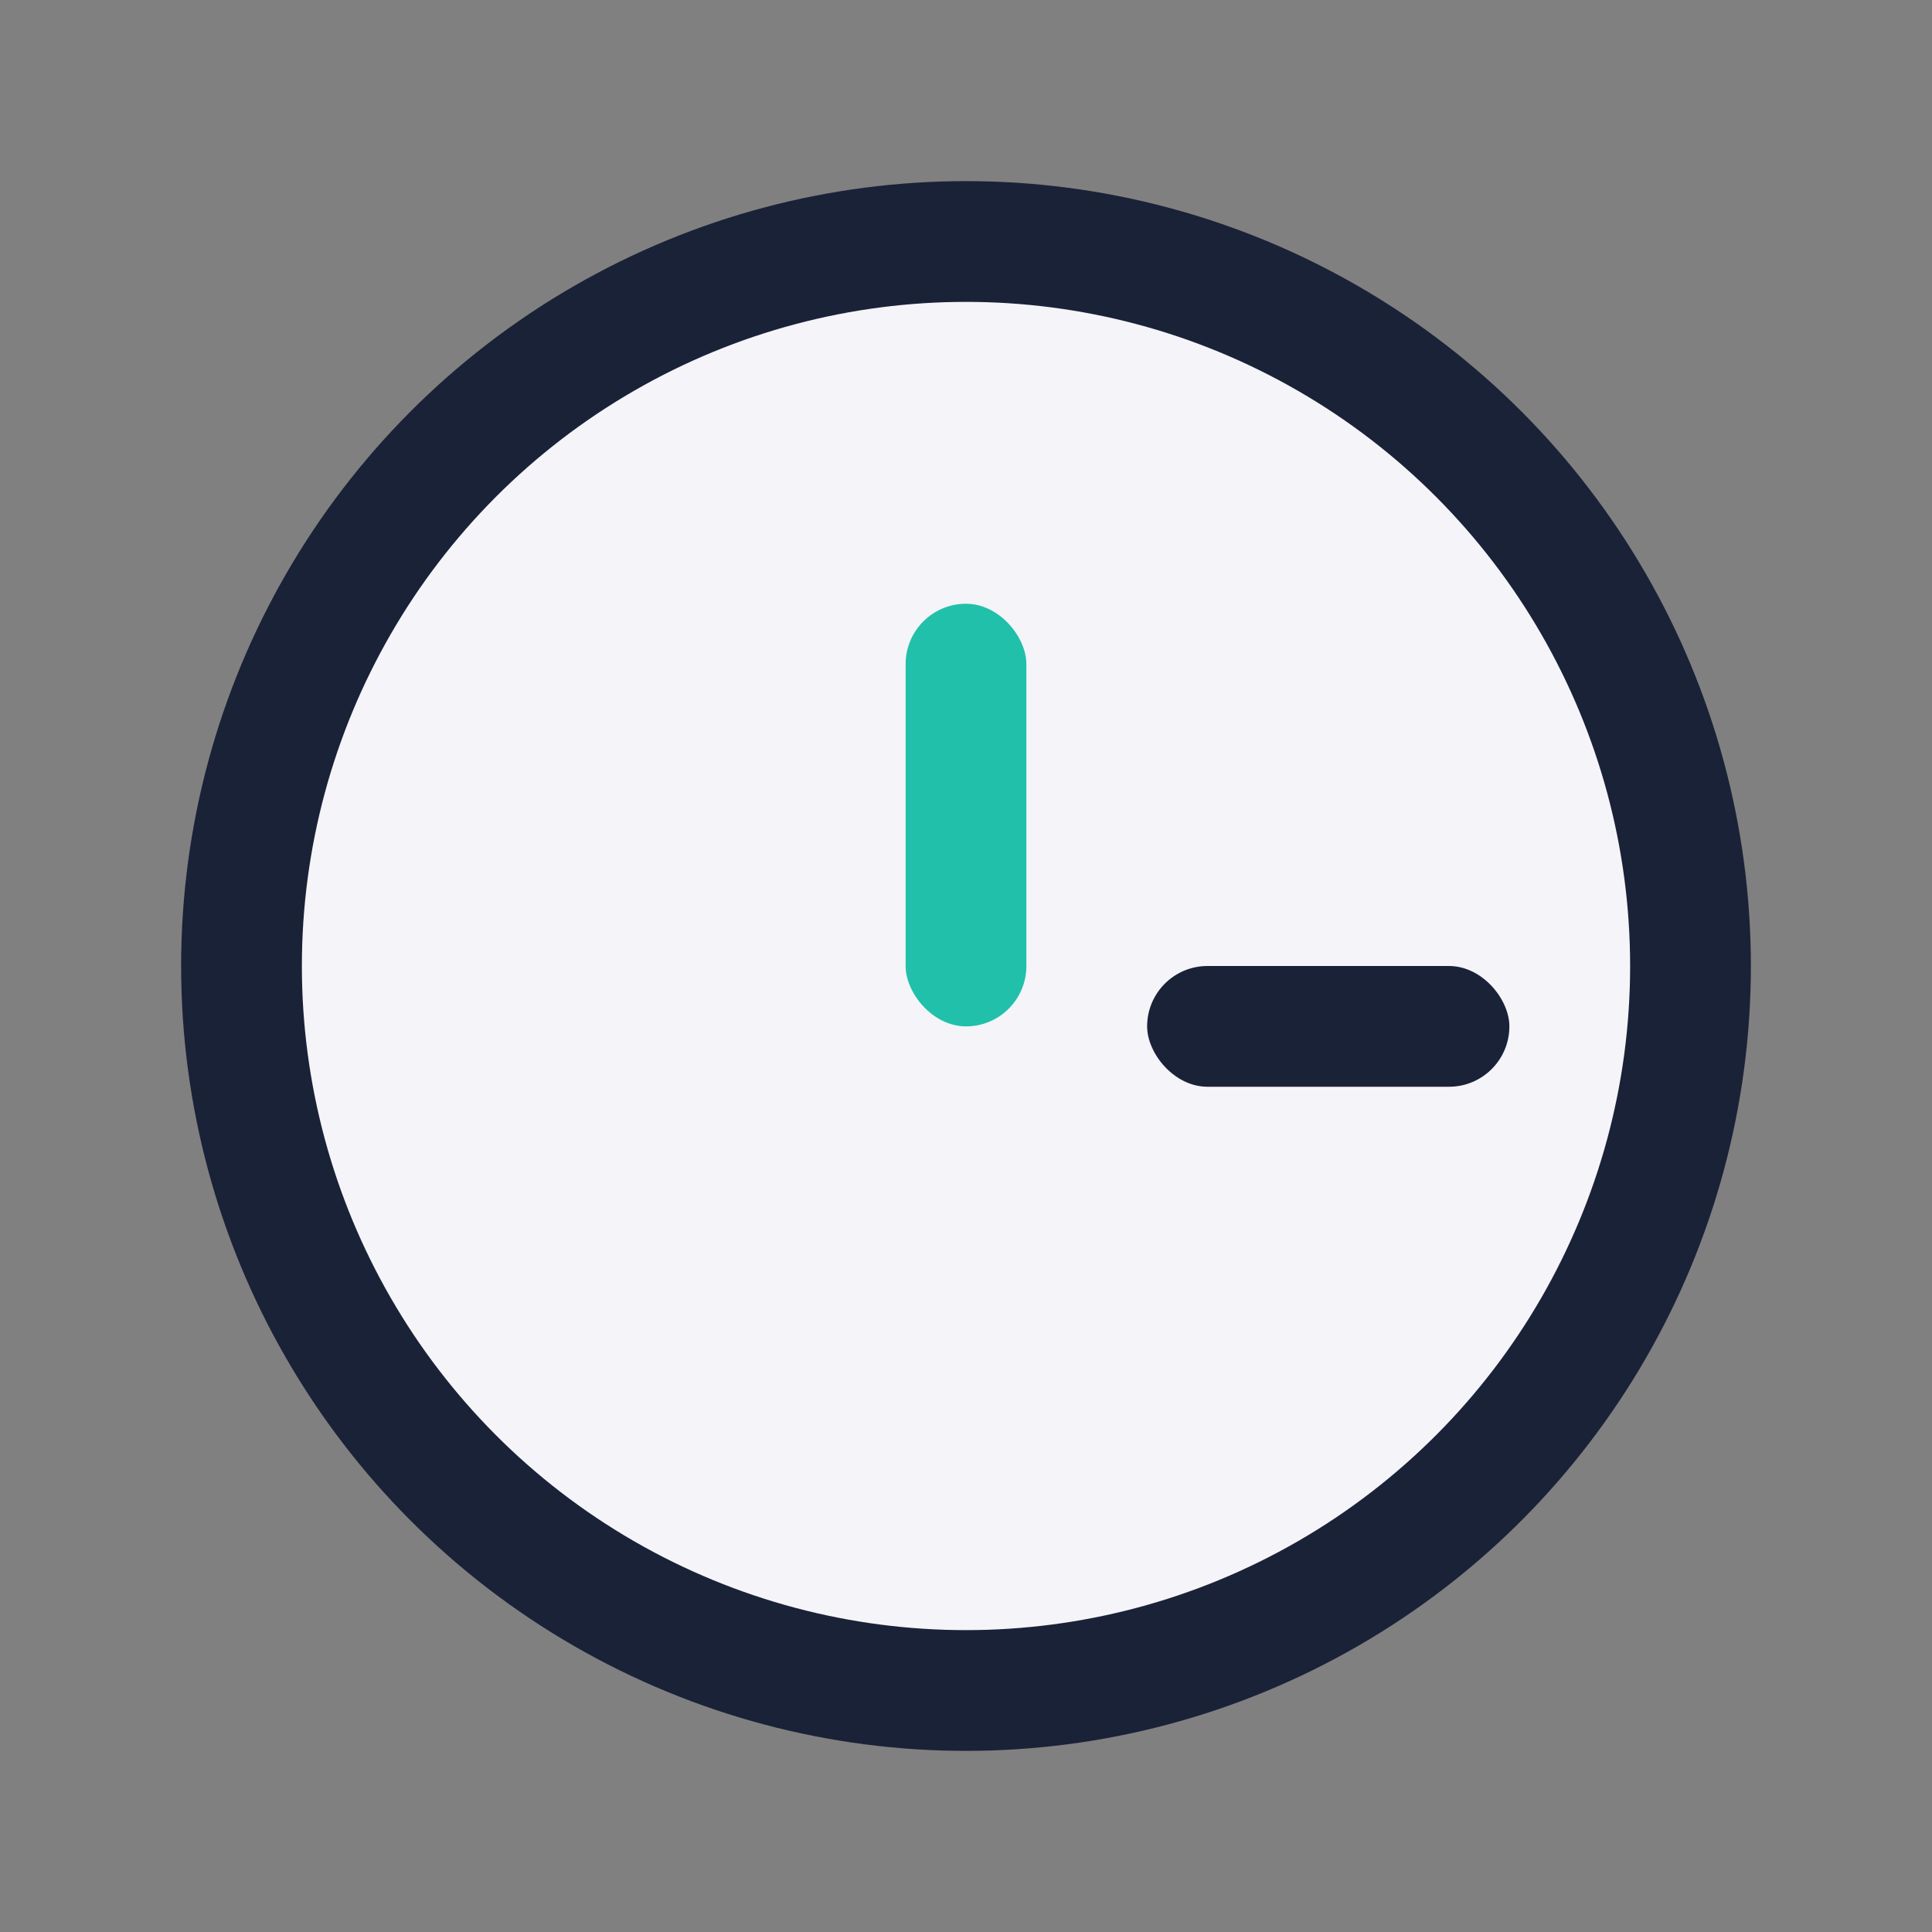 <?xml version="1.0" encoding="UTF-8"?>
<svg xmlns="http://www.w3.org/2000/svg" width="32" height="32" viewBox="0 0 32 32"><rect x="0" y="0" width="32" height="32" fill="#808080" stroke="none"/><circle cx="16" cy="16" r="12" fill="#F4F4F9" stroke="#1A2238" stroke-width="2"/><rect x="15" y="10" width="2" height="7" rx="1" fill="#21C0AA"/><rect x="19" y="16" width="6" height="2" rx="1" fill="#1A2238"/></svg>